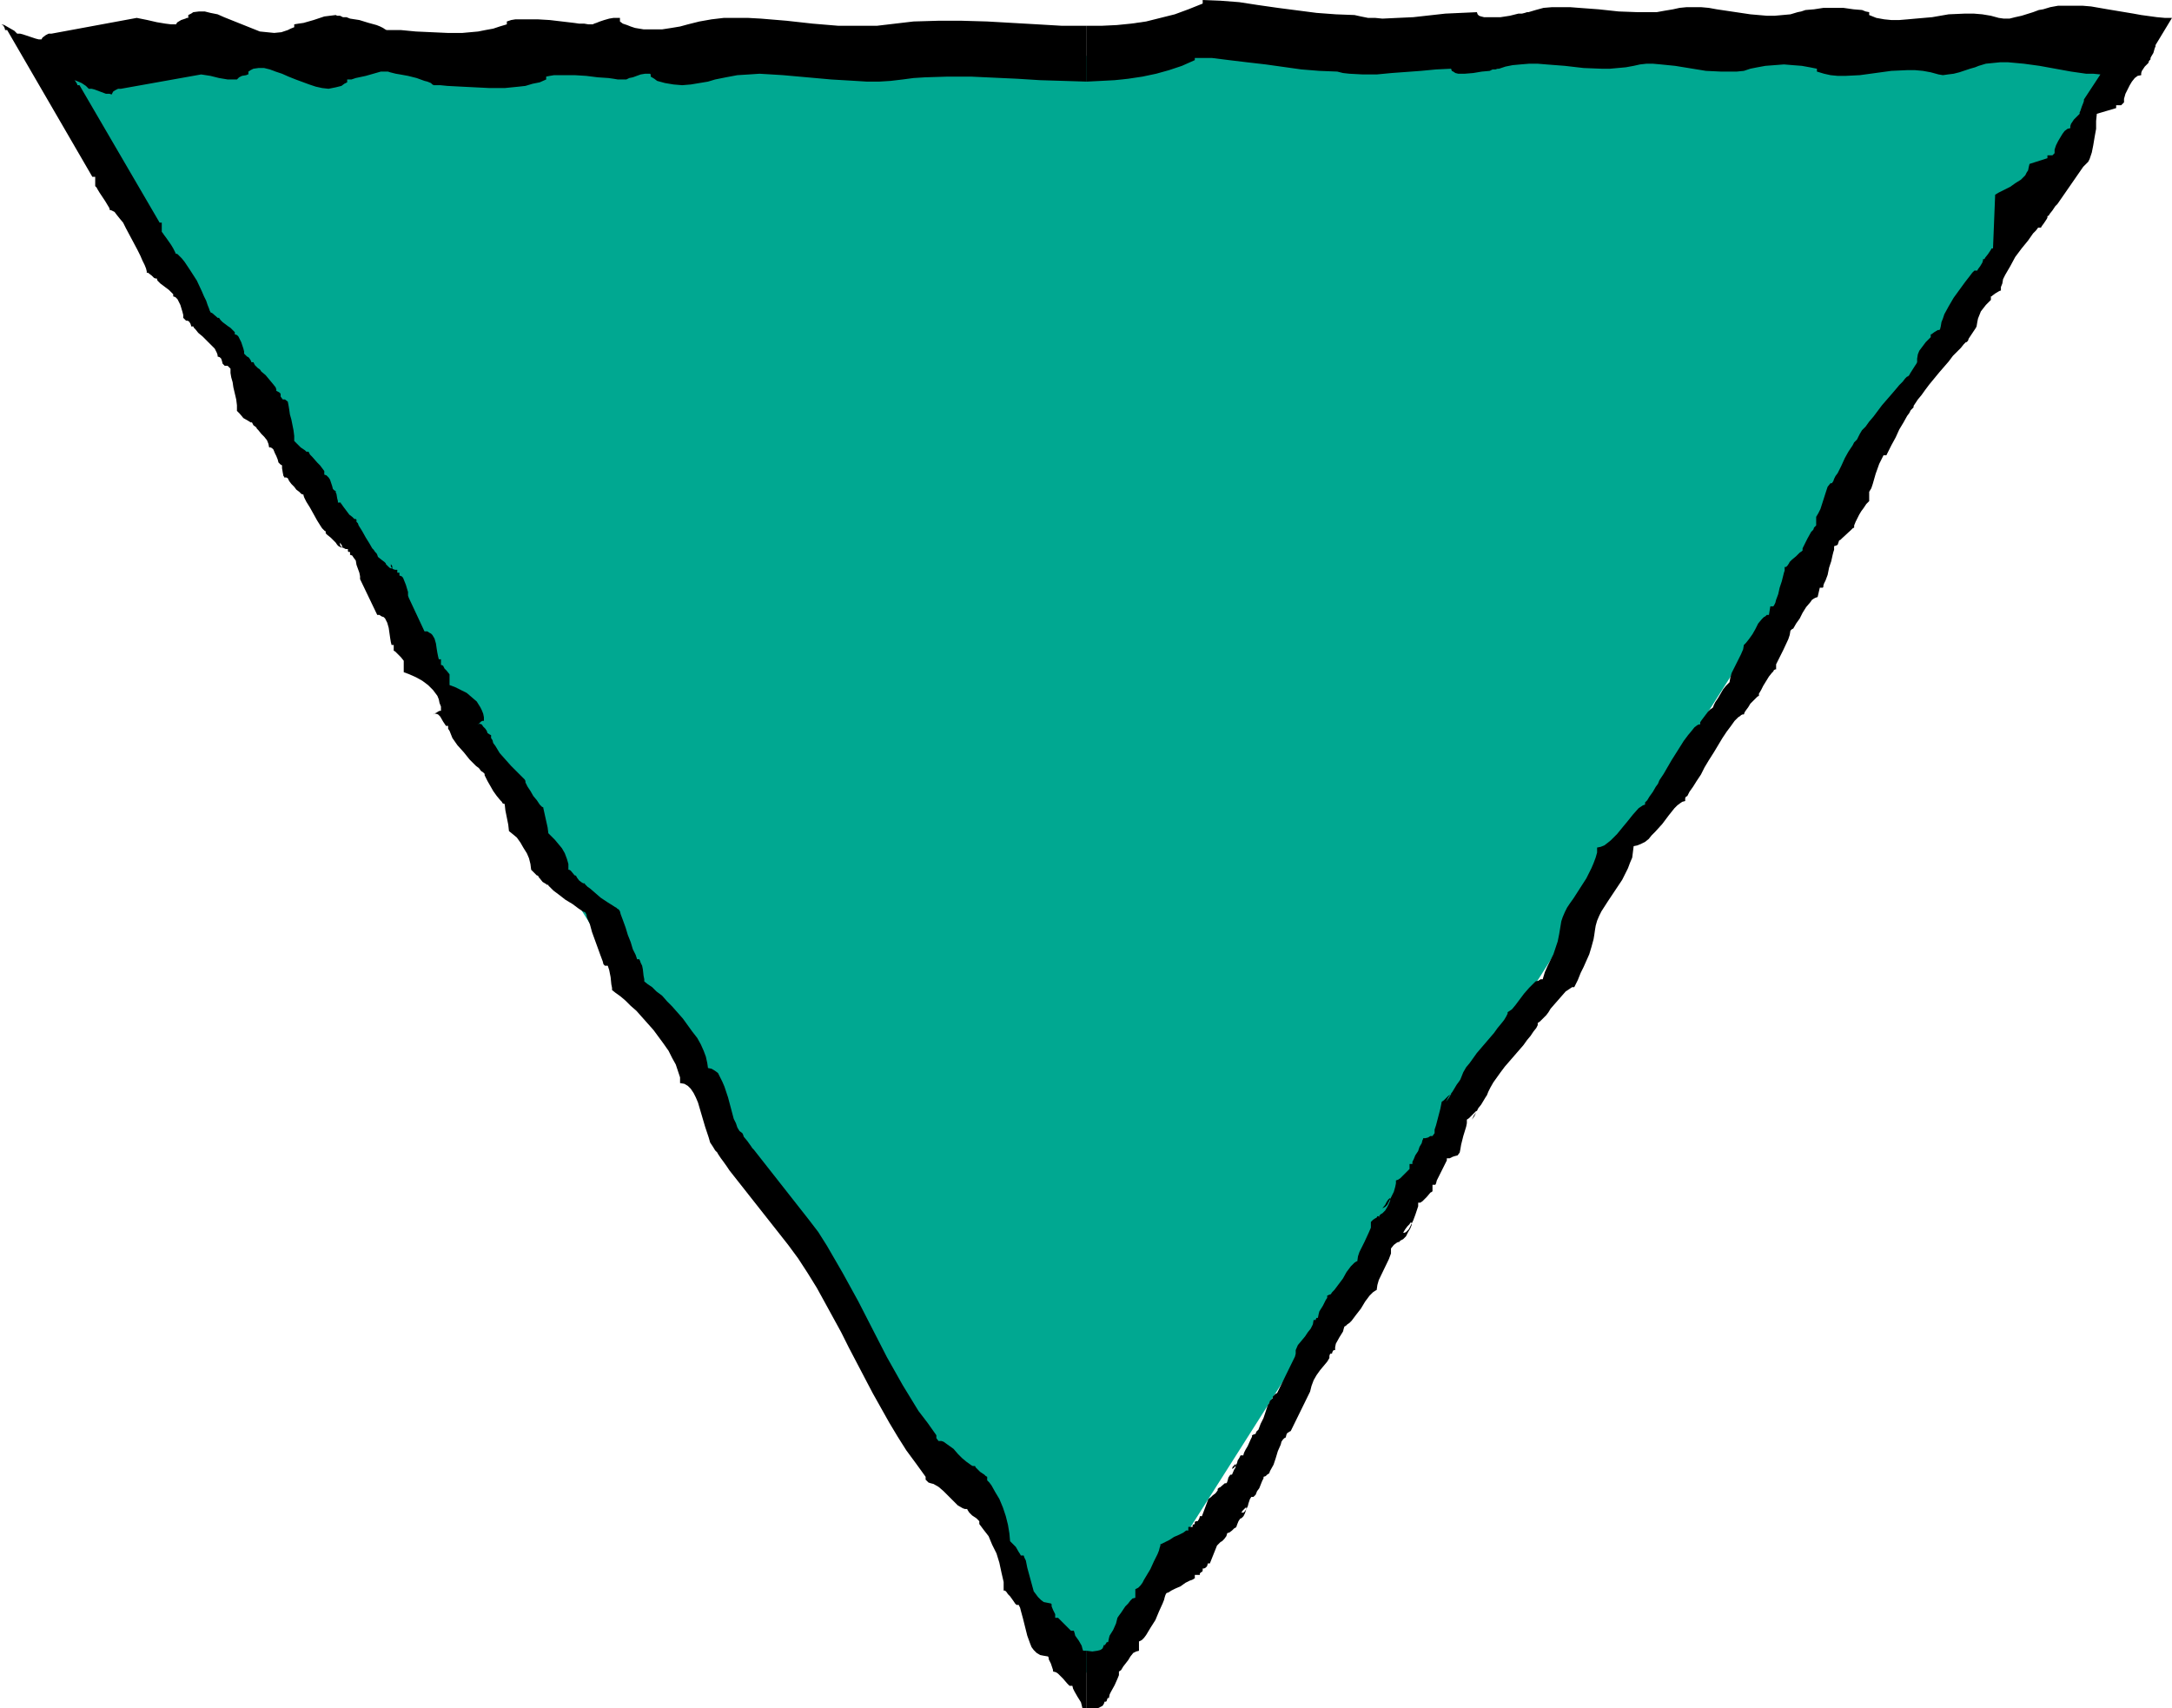 <?xml version="1.0" encoding="UTF-8" standalone="no"?>
<svg
   version="1.0"
   width="129.724mm"
   height="102.018mm"
   id="svg3"
   sodipodi:docname="Triangle 22.wmf"
   xmlns:inkscape="http://www.inkscape.org/namespaces/inkscape"
   xmlns:sodipodi="http://sodipodi.sourceforge.net/DTD/sodipodi-0.dtd"
   xmlns="http://www.w3.org/2000/svg"
   xmlns:svg="http://www.w3.org/2000/svg">
  <sodipodi:namedview
     id="namedview3"
     pagecolor="#ffffff"
     bordercolor="#000000"
     borderopacity="0.25"
     inkscape:showpageshadow="2"
     inkscape:pageopacity="0.0"
     inkscape:pagecheckerboard="0"
     inkscape:deskcolor="#d1d1d1"
     inkscape:document-units="mm" />
  <defs
     id="defs1">
    <pattern
       id="WMFhbasepattern"
       patternUnits="userSpaceOnUse"
       width="6"
       height="6"
       x="0"
       y="0" />
  </defs>
  <path
     style="fill:#00a891;fill-opacity:1;fill-rule:evenodd;stroke:none"
     d="M 143.016,224.141 11.797,15.837 233.35,12.605 H 479.628 L 246.601,379.602 Z"
     id="path1" />
  <path
     style="fill:#000000;fill-opacity:1;fill-rule:evenodd;stroke:none"
     d="m 245.309,372.653 v 12.928 h 1.293 1.293 l 0.646,-0.323 0.323,-0.162 0.323,-0.485 0.162,-0.485 h 0.323 l 0.162,-0.162 v -0.162 l 0.162,-0.323 v -0.162 h 0.323 l 0.162,-0.808 0.323,-0.646 0.808,-1.454 0.646,-1.454 0.323,-0.808 v -0.808 l 0.485,-0.323 0.485,-0.808 1.131,-1.454 0.485,-0.808 0.646,-0.808 0.646,-0.323 0.646,-0.162 v -2.101 l 0.323,-0.162 0.323,-0.162 0.485,-0.485 0.485,-0.646 0.485,-0.808 0.485,-0.808 1.131,-1.778 0.808,-1.939 0.808,-1.778 0.323,-0.808 0.162,-0.646 0.162,-0.485 0.162,-0.323 0.162,-0.162 h 0.162 l 0.323,-0.162 0.485,-0.323 0.97,-0.485 1.131,-0.485 1.131,-0.808 0.97,-0.485 0.485,-0.162 0.323,-0.162 0.162,-0.162 h 0.162 v -0.808 h 1.131 v -0.323 l 0.162,-0.162 0.162,-0.162 h 0.162 l 0.162,-0.323 v -0.485 h 0.323 l 0.323,-0.162 0.323,-0.323 0.162,-0.485 v -0.162 h 0.485 l 1.616,-4.04 0.646,-0.646 0.162,-0.162 0.323,-0.162 0.485,-0.485 0.485,-0.646 0.162,-0.485 v -0.162 l 0.323,-0.162 h 0.162 l 0.646,-0.485 0.485,-0.485 0.323,-0.162 0.162,-0.162 0.162,-0.485 0.323,-0.808 0.323,-0.485 0.162,-0.162 h 0.162 l 0.485,-0.485 0.323,-0.646 0.162,-0.485 0.162,-0.485 v -0.323 h -0.162 v 0 l -0.162,0.162 -0.162,0.162 -0.323,0.323 -0.323,0.485 h 0.485 l 0.323,-0.323 0.323,-0.485 0.323,-0.646 0.162,-0.646 0.162,-0.485 0.162,-0.485 0.323,-0.485 h 0.485 v 0 l 0.162,-0.162 0.323,-0.323 0.323,-0.808 0.485,-0.646 0.646,-1.616 0.323,-0.646 v -0.323 l 0.485,-0.162 0.323,-0.323 0.485,-0.323 0.162,-0.485 0.808,-1.454 0.485,-1.454 0.485,-1.616 0.646,-1.454 0.162,-0.646 0.323,-0.485 0.323,-0.323 0.323,-0.162 0.162,-0.646 0.162,-0.323 0.485,-0.323 0.323,-0.162 4.363,-8.888 0.162,-0.646 0.162,-0.646 0.485,-1.293 0.646,-1.131 0.808,-1.131 0.808,-0.97 0.808,-0.97 0.485,-0.808 v -0.485 l 0.162,-0.485 h 0.323 l 0.162,-0.162 v -0.162 l 0.162,-0.323 0.162,-0.162 h 0.323 v -0.646 l 0.162,-0.808 0.808,-1.454 0.808,-1.293 0.162,-0.646 0.162,-0.485 0.323,-0.162 0.323,-0.323 0.485,-0.323 0.485,-0.485 0.97,-1.293 1.131,-1.454 0.97,-1.616 0.97,-1.293 0.485,-0.485 0.323,-0.323 0.485,-0.323 0.323,-0.162 0.162,-1.131 0.323,-1.131 2.262,-4.686 0.485,-1.293 v -1.131 l 0.646,-0.808 0.646,-0.485 0.323,-0.162 h 0.162 l 0.162,-0.162 v 0.162 l -0.162,0.162 v 0.485 -0.485 l 0.323,-0.485 0.323,-0.162 0.323,-0.162 0.646,-0.646 0.485,-0.97 0.485,-0.808 0.323,-0.808 v -0.323 -0.162 h -0.162 -0.162 l -0.162,0.323 -0.485,0.485 -0.485,0.646 -0.485,0.808 h 0.323 l 0.323,-0.162 0.646,-0.646 0.485,-0.97 0.485,-0.97 0.485,-1.293 0.323,-0.97 0.323,-0.97 v -0.485 -0.323 h 0.485 l 0.485,-0.323 0.97,-0.97 0.808,-0.97 0.323,-0.162 0.162,-0.162 v -1.454 h 0.646 v 0 l 0.162,-0.323 0.162,-0.646 0.485,-0.97 0.97,-1.939 0.485,-0.97 0.323,-0.646 v -0.323 -0.162 h 0.646 l 0.646,-0.323 0.485,-0.162 0.646,-0.162 0.485,-0.646 0.162,-0.808 0.162,-0.97 0.485,-1.939 0.646,-2.101 0.162,-0.808 v -0.808 l 0.485,-0.323 0.646,-0.646 0.485,-0.485 0.485,-0.485 h 0.162 v -0.162 0.162 0 l -0.162,0.323 -0.162,0.323 -0.323,0.646 -0.485,0.646 0.162,-0.323 0.323,-0.646 0.485,-0.646 0.485,-0.97 0.646,-0.808 0.485,-0.808 0.485,-0.808 0.323,-0.485 0.323,-0.808 0.485,-0.97 0.646,-1.131 0.808,-1.131 0.808,-1.131 0.97,-1.293 2.101,-2.424 2.101,-2.424 0.808,-1.131 0.808,-0.97 0.646,-0.97 0.646,-0.808 0.323,-0.646 v -0.485 l 0.485,-0.323 0.485,-0.485 0.97,-0.97 0.485,-0.646 0.485,-0.808 2.262,-2.586 1.131,-1.293 0.485,-0.323 0.485,-0.323 0.485,-0.323 h 0.485 l 0.808,-1.616 0.646,-1.616 0.646,-1.293 0.646,-1.454 0.646,-1.454 0.485,-1.616 0.485,-1.778 0.162,-0.97 0.162,-1.131 0.162,-0.97 0.323,-1.131 0.485,-1.131 0.485,-0.97 1.454,-2.262 1.616,-2.424 1.616,-2.424 1.293,-2.586 0.485,-1.293 0.485,-1.131 0.162,-1.293 0.162,-1.293 0.808,-0.162 0.808,-0.323 0.97,-0.485 0.808,-0.646 0.646,-0.808 0.808,-0.808 1.616,-1.778 1.454,-1.939 0.646,-0.808 0.646,-0.808 0.646,-0.646 0.646,-0.485 0.485,-0.323 0.646,-0.162 v -0.646 l 0.162,-0.323 0.323,-0.162 0.485,-0.97 0.808,-1.131 0.808,-1.293 0.97,-1.454 0.808,-1.616 0.97,-1.616 1.131,-1.778 1.939,-3.232 0.97,-1.454 0.97,-1.293 0.808,-1.131 0.808,-0.808 0.485,-0.323 0.162,-0.162 0.323,-0.162 h 0.323 l 0.162,-0.485 0.323,-0.485 0.485,-0.646 0.485,-0.808 0.646,-0.646 0.485,-0.485 0.485,-0.485 0.323,-0.162 v -0.162 -0.323 l 0.485,-0.808 0.485,-0.97 1.293,-2.101 0.646,-0.808 0.323,-0.323 0.162,-0.323 0.323,-0.162 h 0.162 v -1.131 l 0.485,-0.97 1.131,-2.262 1.131,-2.424 0.323,-0.97 0.162,-0.97 0.323,-0.323 0.323,-0.162 0.646,-1.131 0.808,-1.131 0.646,-1.293 0.808,-1.293 0.97,-1.131 0.323,-0.485 0.485,-0.323 0.323,-0.162 0.485,-0.162 0.485,-2.101 h 0.646 l 0.162,-0.162 v -0.323 l 0.162,-0.485 0.323,-0.646 0.485,-1.293 0.323,-1.616 0.485,-1.454 0.323,-1.454 0.162,-0.646 0.162,-0.485 v -0.485 -0.323 l 0.485,-0.162 0.323,-0.162 0.162,-0.485 0.162,-0.485 0.323,-0.162 0.323,-0.323 2.101,-1.939 0.323,-0.323 0.323,-0.162 v -0.485 l 0.323,-0.808 0.808,-1.616 0.485,-0.808 0.485,-0.646 0.323,-0.485 0.323,-0.485 0.646,-0.646 v -2.101 l 0.485,-0.808 0.323,-0.97 0.646,-2.262 0.808,-2.262 0.485,-0.97 0.485,-0.97 h 0.646 l 0.162,-0.323 0.323,-0.646 0.323,-0.646 0.323,-0.646 0.97,-1.778 0.808,-1.778 0.97,-1.616 0.808,-1.454 0.485,-0.646 0.323,-0.646 0.323,-0.323 0.162,-0.162 0.162,-0.162 v -0.323 l 0.323,-0.485 0.646,-0.97 0.808,-0.97 0.808,-1.131 0.97,-1.293 2.262,-2.747 2.101,-2.424 0.97,-1.293 0.97,-0.97 0.808,-0.808 0.646,-0.808 0.485,-0.485 h 0.162 v 0 l 0.323,-0.323 0.162,-0.485 0.646,-0.97 0.646,-0.97 0.323,-0.485 0.162,-0.323 0.162,-0.97 0.162,-0.808 0.646,-1.616 1.131,-1.454 1.131,-1.131 v -0.808 h 0.162 l 0.162,-0.162 0.646,-0.485 0.808,-0.485 0.323,-0.162 h 0.162 v -0.808 l 0.323,-0.808 0.162,-0.97 0.485,-0.97 1.131,-1.939 1.131,-2.101 1.454,-1.939 1.454,-1.778 1.131,-1.616 0.646,-0.646 0.485,-0.646 h 0.485 0.162 l 0.162,-0.323 0.485,-0.646 0.646,-0.97 0.162,-0.323 v -0.323 l 0.323,-0.162 0.162,-0.323 0.646,-0.808 0.646,-0.97 0.323,-0.323 0.162,-0.162 5.818,-8.403 0.323,-0.323 0.323,-0.323 0.485,-0.485 0.323,-0.646 0.485,-1.454 0.323,-1.616 0.323,-1.939 0.323,-1.778 v -1.778 l 0.162,-1.616 4.363,-1.293 v -0.646 h 1.131 l 0.646,-0.646 v -0.808 l 0.323,-1.131 0.485,-0.97 0.485,-0.97 0.485,-0.808 0.646,-0.808 0.646,-0.485 0.808,-0.162 v -0.485 l 0.162,-0.485 0.646,-0.97 0.808,-0.808 0.162,-0.485 0.323,-0.323 v -0.323 l 0.162,-0.323 0.485,-0.808 0.323,-1.131 0.162,-0.323 v -0.323 l 3.717,-6.141 h -1.616 l -1.778,-0.162 -3.555,-0.485 -1.778,-0.323 -1.939,-0.323 -3.878,-0.646 -3.717,-0.646 -1.939,-0.162 h -1.939 -1.778 -1.778 l -1.778,0.323 -1.616,0.485 -0.97,0.162 -1.293,0.485 -2.586,0.808 -1.454,0.323 -1.293,0.323 h -1.293 l -1.131,-0.162 -1.778,-0.485 -1.939,-0.323 -1.939,-0.162 h -1.939 l -3.717,0.162 -3.717,0.646 -3.717,0.323 -1.778,0.162 -1.939,0.162 h -1.778 l -1.616,-0.162 -1.778,-0.323 -1.616,-0.646 V 2.747 l -0.808,-0.162 -0.808,-0.323 -1.939,-0.162 -2.262,-0.323 h -2.262 -2.262 l -2.101,0.323 -1.939,0.162 -0.97,0.323 -0.808,0.162 -1.616,0.485 -1.778,0.162 -1.778,0.162 h -1.778 l -3.717,-0.323 -7.595,-1.131 -1.778,-0.323 -1.778,-0.162 h -1.616 -1.616 l -1.616,0.162 -1.454,0.323 -1.939,0.323 -1.778,0.323 h -2.101 -2.101 l -4.363,-0.162 -4.525,-0.485 -4.363,-0.323 -2.101,-0.162 h -2.101 -1.939 l -1.939,0.162 -1.778,0.485 -1.616,0.485 h -0.323 l -0.485,0.162 -0.646,0.162 h -0.808 l -1.939,0.485 -2.101,0.323 h -1.939 -1.778 l -0.646,-0.162 -0.485,-0.162 -0.323,-0.323 -0.162,-0.485 -3.555,0.162 -3.555,0.162 -7.272,0.808 -3.555,0.162 -3.394,0.162 -1.616,-0.162 h -1.616 l -1.616,-0.323 -1.454,-0.323 -4.202,-0.162 -4.363,-0.323 -8.726,-1.131 -4.525,-0.646 -4.202,-0.646 L 275.528,0.162 271.488,0 v 0.808 l -3.232,1.293 -3.07,1.131 -3.232,0.808 -3.232,0.808 -3.394,0.485 -3.232,0.323 -3.394,0.162 h -3.394 V 18.423 l 3.232,-0.162 3.07,-0.162 3.07,-0.323 3.232,-0.485 3.07,-0.646 2.909,-0.808 2.909,-0.97 2.909,-1.293 v -0.485 h 3.878 l 3.878,0.485 4.04,0.485 4.202,0.485 8.08,1.131 4.04,0.323 4.04,0.162 1.293,0.323 1.454,0.162 3.07,0.162 h 3.07 l 3.394,-0.323 6.626,-0.485 3.394,-0.323 3.394,-0.162 0.162,0.485 0.323,0.162 0.485,0.323 0.646,0.162 h 0.646 0.808 l 1.939,-0.162 1.939,-0.323 1.778,-0.162 0.646,-0.323 h 0.646 l 0.485,-0.162 h 0.323 l 1.454,-0.485 1.616,-0.323 1.778,-0.162 1.939,-0.162 h 1.939 l 1.939,0.162 4.202,0.323 4.202,0.485 4.04,0.162 h 1.939 l 1.778,-0.162 1.778,-0.162 1.778,-0.323 1.454,-0.323 1.454,-0.162 h 1.454 l 1.778,0.162 3.232,0.323 6.949,1.131 3.394,0.162 h 1.778 1.778 l 1.616,-0.162 1.454,-0.485 0.808,-0.162 0.808,-0.162 1.778,-0.323 2.101,-0.162 2.101,-0.162 1.939,0.162 2.101,0.162 1.778,0.323 0.808,0.162 0.808,0.162 v 0.646 l 1.616,0.485 1.454,0.323 1.616,0.162 h 1.778 l 3.232,-0.162 3.555,-0.485 3.555,-0.485 3.555,-0.162 h 1.778 l 1.778,0.162 1.778,0.323 1.778,0.485 0.97,0.162 1.131,-0.162 1.293,-0.162 1.293,-0.323 2.424,-0.808 1.131,-0.323 0.808,-0.323 1.616,-0.485 1.616,-0.162 1.616,-0.162 h 1.778 l 3.555,0.323 3.555,0.485 3.555,0.646 3.555,0.646 3.394,0.485 h 1.616 l 1.616,0.162 -3.717,5.656 v 0.323 l -0.162,0.485 -0.323,0.808 -0.323,0.97 -0.162,0.323 v 0.323 l -0.646,0.646 -0.646,0.646 -0.646,0.97 -0.162,0.485 v 0.485 l -0.646,0.162 -0.646,0.485 -0.485,0.646 -0.485,0.808 -0.485,0.808 -0.485,0.97 -0.323,0.97 v 0.808 l -0.485,0.485 h -1.131 v 0.646 l -4.04,1.293 -0.162,0.646 -0.162,0.808 -0.323,0.485 -0.323,0.646 -0.97,0.97 -1.293,0.808 -1.131,0.808 -1.293,0.646 -1.293,0.646 -0.808,0.485 -0.485,12.12 h -0.323 l -0.162,0.323 -0.646,0.97 -0.646,0.808 -0.162,0.323 h -0.323 v 0.323 l -0.162,0.485 -0.485,0.808 -0.485,0.646 -0.162,0.323 h -0.162 -0.485 l -0.485,0.485 -0.485,0.646 -1.131,1.454 -1.293,1.778 -1.293,1.778 -1.131,1.939 -0.97,1.778 -0.323,0.97 -0.323,0.808 -0.162,0.97 -0.162,0.646 -0.162,0.162 h -0.323 l -0.808,0.485 -0.646,0.485 h -0.162 v 0.162 0.485 l -1.131,1.131 -0.97,1.293 -0.485,0.646 -0.323,0.808 -0.162,0.97 v 0.808 l -0.162,0.323 -0.323,0.485 -1.131,1.778 -0.162,0.323 -0.323,0.323 v 0 h -0.162 l -0.485,0.485 -0.485,0.646 -0.808,0.808 -0.808,0.97 -0.97,1.131 -2.101,2.424 -1.939,2.586 -0.97,1.131 -0.808,1.131 -0.808,0.808 -0.485,0.808 -0.323,0.646 -0.162,0.323 -0.162,0.323 -0.323,0.323 -0.323,0.323 -0.323,0.646 -0.97,1.454 -0.808,1.454 -0.808,1.778 -0.808,1.616 -0.485,0.646 -0.323,0.646 -0.162,0.485 -0.323,0.485 h -0.323 l -0.646,0.808 -0.323,0.97 -1.293,4.04 -0.485,0.97 -0.485,0.808 v 1.939 l -0.485,0.485 -0.162,0.485 -0.485,0.485 -0.808,1.454 -0.808,1.616 -0.323,0.646 v 0.485 l -0.162,0.162 -0.485,0.323 -0.808,0.808 -0.97,0.808 -0.323,0.323 -0.162,0.162 -0.162,0.323 -0.323,0.485 -0.323,0.323 h -0.323 v 0.323 0.485 l -0.162,0.485 -0.162,0.646 -0.323,1.293 -0.485,1.454 -0.323,1.454 -0.485,1.293 -0.162,0.646 -0.162,0.323 -0.162,0.323 -0.162,0.162 h -0.646 l -0.323,1.939 h -0.485 l -0.323,0.323 -0.323,0.162 -0.485,0.485 -0.808,0.97 -0.646,1.293 -0.646,1.131 -0.808,1.131 -0.646,0.808 -0.323,0.323 -0.162,0.162 -0.162,0.97 -0.485,1.131 -2.101,4.202 -0.323,1.131 -0.162,0.97 -0.162,0.162 -0.162,0.162 -0.162,0.162 -0.323,0.323 -0.646,0.808 -1.131,1.939 -0.646,0.97 -0.323,0.646 -0.162,0.485 -0.162,0.162 -0.485,0.323 -0.485,0.485 -0.485,0.646 -0.485,0.646 -0.485,0.646 -0.323,0.485 v 0.485 h -0.323 l -0.323,0.162 -0.646,0.485 -0.646,0.808 -0.808,0.97 -0.97,1.293 -0.808,1.293 -1.939,3.07 -1.778,3.07 -0.97,1.454 -0.323,0.808 -0.485,0.646 -0.646,1.131 -0.808,1.131 -0.485,0.808 -0.485,0.485 v 0.485 l -0.485,0.162 -0.485,0.323 -0.485,0.323 -1.293,1.454 -1.293,1.616 -0.808,0.97 -1.454,1.778 -1.454,1.454 -0.808,0.646 -0.646,0.485 -0.808,0.323 -0.808,0.162 v 1.131 l -0.323,1.131 -0.485,1.293 -0.485,1.131 -1.131,2.262 -1.454,2.262 -1.454,2.262 -0.808,1.131 -0.646,0.97 -0.485,0.97 -0.485,1.131 -0.323,0.97 -0.162,0.97 -0.162,0.97 -0.162,0.97 -0.323,1.616 -0.485,1.454 -0.485,1.454 -0.646,1.293 -0.646,1.293 -0.646,1.454 -0.485,1.616 h -0.485 l -0.485,0.323 -0.646,0.162 -0.485,0.485 -0.97,0.97 -1.131,1.293 -0.97,1.293 -0.97,1.293 -0.808,0.97 -0.485,0.323 -0.485,0.323 v 0.323 l -0.323,0.646 -0.485,0.808 -0.646,0.808 -0.808,0.97 -0.808,1.131 -1.939,2.262 -1.939,2.262 -1.616,2.262 -0.808,0.97 -0.646,1.131 -0.323,0.808 -0.323,0.808 -0.323,0.485 -0.485,0.646 -0.97,1.616 -0.485,0.646 -0.485,0.646 -0.323,0.646 -0.162,0.323 0.485,-0.646 0.323,-0.485 0.162,-0.323 0.162,-0.162 v -0.162 0 l -0.162,0.162 -0.485,0.323 -0.485,0.485 -0.485,0.485 -0.485,0.323 -0.162,0.808 -0.162,0.808 -0.97,3.717 -0.323,0.97 v 0.808 l -0.485,0.646 h -0.485 l -0.485,0.323 -0.646,0.162 h -0.485 v 0.162 l -0.162,0.323 -0.162,0.646 -0.485,0.808 -0.323,0.97 -0.646,0.97 -0.323,0.808 -0.323,0.646 v 0.162 0.323 h -0.646 v 1.131 l -0.162,0.162 -0.323,0.323 -0.323,0.323 -0.485,0.485 -0.808,0.808 -0.485,0.323 -0.485,0.162 v 0.646 l -0.162,0.808 -0.323,1.131 -0.485,0.97 -0.485,0.97 -0.485,0.97 -0.485,0.485 -0.323,0.162 -0.323,0.162 0.646,-0.808 0.323,-0.646 0.323,-0.485 0.162,-0.162 0.162,-0.162 h 0.162 v 0.323 0.162 l -0.323,0.808 -0.323,0.646 -0.485,0.808 -0.646,0.646 -0.323,0.162 -0.323,0.323 -0.162,0.485 -0.162,0.485 0.162,-0.485 v -0.323 0 h -0.162 -0.162 l -0.162,0.323 -0.323,0.162 -0.485,0.323 -0.485,0.485 v 1.293 l -0.485,1.131 -0.97,2.101 -1.131,2.262 -0.323,0.97 -0.162,1.131 h -0.162 l -0.485,0.323 -0.323,0.323 -0.485,0.485 -0.97,1.293 -0.808,1.454 -0.97,1.293 -0.97,1.293 -0.485,0.485 -0.323,0.485 -0.485,0.162 -0.323,0.162 v 0.485 l -0.323,0.485 -0.646,1.293 -0.808,1.293 -0.162,0.646 -0.162,0.808 h -0.162 -0.162 l -0.162,0.323 v 0.162 h -0.162 -0.323 l -0.162,0.97 -0.485,0.97 -0.646,0.808 -0.646,0.97 -0.808,0.97 -0.808,0.97 -0.485,1.131 v 0.808 l -0.162,0.646 -4.04,8.242 -0.323,0.162 -0.323,0.323 -0.323,0.323 v 0.323 l -0.323,0.323 -0.323,0.323 -0.162,0.485 -0.323,0.485 -0.485,1.454 -0.485,1.454 -0.646,1.293 -0.485,1.293 -0.485,0.485 -0.162,0.485 -0.485,0.162 -0.323,0.162 v 0.323 l -0.323,0.646 -0.646,1.454 -0.485,0.808 -0.323,0.646 -0.162,0.485 v 0 0.162 h -0.646 l -0.162,0.323 -0.162,0.323 -0.323,0.485 -0.162,0.646 -0.485,0.808 -0.323,0.323 -0.323,0.162 0.162,-0.485 0.323,-0.323 0.162,-0.162 0.162,-0.162 v 0.162 0.162 0.485 l -0.323,0.485 -0.485,1.131 h -0.323 l -0.162,0.162 -0.323,0.485 -0.162,0.646 -0.162,0.485 -0.162,0.162 h -0.323 l -1.131,0.97 h -0.162 l -0.162,0.162 -0.162,0.162 v 0.323 l -0.485,0.646 -0.646,0.485 -0.162,0.162 -0.162,0.162 -0.646,0.485 -1.454,3.878 h -0.485 v 0.162 l -0.162,0.485 -0.323,0.485 h -0.323 l -0.323,0.162 v 0.323 0.162 l -0.485,0.162 v 0.162 0.323 h -0.97 v 0.808 h -0.162 -0.323 l -0.646,0.485 -0.97,0.485 -1.131,0.485 -0.97,0.646 -0.97,0.485 -0.646,0.323 -0.323,0.162 h -0.162 v 0.323 l -0.162,0.485 -0.162,0.646 -0.323,0.808 -0.808,1.616 -0.808,1.778 -0.97,1.616 -0.485,0.808 -0.323,0.646 -0.485,0.646 -0.485,0.485 -0.323,0.162 -0.323,0.162 v 1.939 l -0.646,0.162 -0.485,0.485 -0.485,0.646 -0.646,0.646 -0.97,1.454 -0.485,0.646 -0.323,0.485 -0.162,0.646 -0.162,0.646 -0.646,1.454 -0.808,1.293 -0.162,0.646 -0.162,0.808 h -0.323 v 0 l -0.162,0.323 -0.162,0.162 v 0.162 h -0.323 l -0.162,0.485 -0.162,0.323 -0.485,0.323 -0.646,0.162 -1.131,0.162 z"
     id="path2" />
  <path
     style="fill:#000000;fill-opacity:1;fill-rule:evenodd;stroke:none"
     d="M 245.309,18.423 V 5.818 h -5.656 l -5.494,-0.323 -11.312,-0.646 -5.656,-0.162 h -5.494 l -5.494,0.162 -2.747,0.323 -2.747,0.323 -2.747,0.323 h -2.909 -2.909 -2.909 l -5.818,-0.485 -5.818,-0.646 -5.818,-0.485 -2.909,-0.162 h -2.747 -2.747 l -2.747,0.323 -2.747,0.485 -2.586,0.646 -1.778,0.485 -1.939,0.323 -2.101,0.323 h -2.101 -2.101 l -1.939,-0.323 -0.97,-0.323 -0.808,-0.323 -0.97,-0.323 -0.646,-0.485 V 4.04 h -0.323 -0.323 -0.808 l -0.97,0.162 -1.131,0.323 -0.97,0.323 -0.808,0.323 -0.485,0.162 -0.323,0.162 v 0 h -0.97 l -0.97,-0.162 h -1.131 l -1.131,-0.162 -2.747,-0.323 -2.747,-0.323 -2.747,-0.162 h -2.586 -1.293 -1.131 l -0.97,0.162 -0.97,0.323 v 0.646 l -1.616,0.485 -1.454,0.485 -1.778,0.323 -1.616,0.323 -3.555,0.323 h -3.394 L 93.889,7.11 90.496,6.787 H 87.264 L 86.941,6.626 86.456,6.302 85.81,5.979 85.002,5.656 83.224,5.171 81.123,4.525 79.022,4.202 78.214,3.878 h -0.808 l -0.646,-0.323 H 76.114 L 75.79,3.394 v 0 L 74.498,3.555 73.205,3.717 70.781,4.525 68.518,5.171 67.387,5.333 66.418,5.494 V 6.141 L 65.61,6.464 64.963,6.787 63.509,7.272 61.893,7.434 60.277,7.272 58.661,7.11 57.045,6.464 53.813,5.171 50.581,3.878 49.126,3.232 47.51,2.909 46.218,2.586 h -1.293 l -1.293,0.162 -0.485,0.323 -0.646,0.323 v 0.646 h -0.323 l -0.323,0.162 -0.97,0.323 -0.808,0.485 -0.162,0.162 -0.162,0.323 H 38.622 L 37.33,5.333 35.39,5.01 33.29,4.525 30.866,4.04 11.635,7.595 H 10.989 L 10.342,7.918 9.696,8.403 9.534,8.565 9.373,8.888 H 8.726 L 8.08,8.726 6.626,8.242 5.171,7.757 4.525,7.595 H 3.878 L 3.555,7.272 3.232,6.949 2.101,6.302 0.97,5.656 0.485,5.494 H 0 0.323 L 0.646,5.656 0.97,6.141 1.131,6.626 V 6.787 H 1.616 L 20.846,39.916 h 0.646 v 2.101 0 l 0.162,0.162 0.162,0.162 0.162,0.323 0.485,0.808 0.646,0.97 0.646,0.97 0.485,0.808 0.485,0.808 v 0.162 0.162 l 0.485,0.162 0.646,0.323 0.485,0.646 0.646,0.808 0.808,0.97 0.646,1.293 1.293,2.424 1.293,2.424 0.646,1.293 0.485,1.131 0.485,0.97 0.323,0.808 0.162,0.646 v 0.323 h 0.323 l 0.162,0.162 0.646,0.485 0.485,0.485 0.323,0.162 h 0.323 l 0.162,0.485 0.646,0.646 0.646,0.485 0.646,0.485 0.646,0.485 0.485,0.485 0.485,0.485 v 0.485 l 0.485,0.162 0.485,0.485 0.323,0.646 0.323,0.646 0.485,1.616 0.162,0.646 v 0.646 l 0.646,0.646 h 0.323 l 0.323,0.162 0.323,0.485 0.162,0.485 v 0.162 h 0.485 l 0.162,0.323 0.323,0.323 0.646,0.808 0.97,0.808 0.97,0.97 0.97,0.97 0.808,0.808 0.485,0.97 0.162,0.485 v 0.323 l 0.485,0.162 0.323,0.323 0.162,0.485 0.162,0.646 0.485,0.485 h 0.646 l 0.646,0.646 v 0.97 l 0.162,0.97 0.323,1.131 0.162,1.131 0.646,2.747 0.162,1.293 v 1.293 l 0.323,0.323 0.323,0.323 0.808,0.97 1.131,0.646 0.485,0.323 h 0.323 l 0.323,0.646 0.646,0.485 0.162,0.323 0.323,0.323 0.646,0.808 0.646,0.646 0.646,0.808 0.323,0.808 0.162,0.808 h 0.323 l 0.323,0.162 0.323,0.323 0.323,0.808 0.323,0.646 0.323,0.808 0.162,0.646 0.323,0.323 0.162,0.162 0.323,0.162 v 0.162 0.485 l 0.162,0.97 0.162,0.808 0.162,0.162 v 0.162 h 0.485 l 0.323,0.162 0.162,0.323 0.162,0.323 0.485,0.646 0.646,0.646 0.485,0.646 0.646,0.485 0.485,0.485 0.485,0.162 v 0.162 l 0.162,0.485 0.162,0.323 0.323,0.646 0.808,1.293 1.616,2.909 0.808,1.293 0.323,0.485 0.323,0.323 0.323,0.323 h 0.162 v 0.485 l 0.323,0.323 0.808,0.646 0.646,0.646 0.323,0.323 0.162,0.162 0.323,0.485 0.323,0.323 0.323,0.162 0.323,0.162 0.162,-0.162 v -0.162 l -0.162,-0.323 -0.323,-0.485 v 0.485 l 0.162,0.323 0.323,0.323 h 0.162 l 0.646,0.323 h 0.485 v 0.323 0.162 l 0.162,0.162 h 0.323 v 0.323 0.323 l 0.485,0.162 0.323,0.485 0.485,0.646 0.162,0.97 0.646,1.778 0.162,0.808 v 0.646 l 3.878,8.08 h 0.485 l 0.485,0.323 0.485,0.162 0.323,0.323 0.485,0.97 0.323,1.131 0.162,1.131 0.162,1.131 0.162,0.97 0.162,0.646 h 0.485 v 1.293 l 0.323,0.162 0.162,0.162 0.485,0.485 0.646,0.646 0.646,0.808 v 2.586 l 1.293,0.485 1.454,0.646 1.454,0.808 1.293,0.97 1.131,1.131 0.485,0.646 0.485,0.646 0.323,0.808 0.162,0.808 0.323,0.808 v 0.97 h -0.323 l -0.323,0.162 -0.485,0.323 h -0.162 v 0.162 l -0.485,0.162 0.323,-0.162 h 0.323 l 0.485,0.162 0.485,0.485 0.646,1.131 0.323,0.485 0.323,0.485 h 0.485 v 0.646 l 0.323,0.485 0.323,0.808 0.323,0.808 1.131,1.616 1.454,1.616 1.293,1.616 1.454,1.454 0.646,0.485 0.485,0.646 0.485,0.323 0.323,0.323 v 0.323 l 0.162,0.323 0.485,0.97 0.646,1.131 0.646,1.131 0.808,1.131 0.808,0.97 0.323,0.323 0.162,0.323 0.323,0.162 h 0.162 l 0.162,1.454 0.323,1.616 0.323,1.616 0.162,1.454 0.808,0.646 0.97,0.808 0.808,1.131 0.646,1.131 0.808,1.293 0.485,1.131 0.323,1.293 0.162,1.293 0.162,0.162 0.162,0.162 0.97,0.97 h 0.162 l 0.162,0.162 0.162,0.323 0.162,0.162 0.646,0.808 0.808,0.485 0.162,0.162 h 0.323 v 0.162 l 0.323,0.323 0.323,0.323 0.485,0.485 1.293,0.97 1.454,1.131 1.616,0.97 1.293,0.97 0.485,0.323 0.485,0.323 0.323,0.162 h 0.162 l 0.323,0.485 0.162,0.808 0.646,1.454 0.485,1.778 0.646,1.778 0.646,1.778 0.646,1.778 0.485,1.293 0.162,0.646 0.323,0.323 h 0.646 l 0.162,0.485 0.162,0.485 0.162,0.808 0.162,0.808 0.162,1.616 0.162,0.808 v 0.485 l 0.808,0.646 1.131,0.808 1.131,0.97 1.131,1.131 1.293,1.131 1.293,1.454 2.586,2.909 2.262,3.07 1.131,1.616 0.808,1.616 0.808,1.454 0.485,1.454 0.485,1.454 v 1.293 l 0.97,0.162 0.808,0.485 0.646,0.646 0.646,0.97 0.485,0.97 0.485,1.131 0.808,2.747 0.808,2.747 0.808,2.424 0.323,1.131 0.646,0.97 0.485,0.808 0.485,0.485 0.162,0.323 0.323,0.485 0.323,0.485 0.485,0.646 0.808,1.131 0.323,0.485 0.323,0.485 13.251,16.807 2.262,3.07 2.101,3.232 2.101,3.394 1.778,3.232 3.717,6.787 1.778,3.555 1.778,3.394 3.555,6.787 3.717,6.626 1.939,3.232 1.939,3.07 2.262,3.07 2.101,2.909 v 0.646 l 0.646,0.646 v 0 l 0.485,0.162 0.646,0.162 1.131,0.646 1.131,0.97 2.262,2.262 0.97,0.97 1.131,0.646 0.485,0.162 h 0.485 l 0.162,0.323 0.323,0.485 0.646,0.646 0.97,0.646 0.323,0.323 0.323,0.323 v 0.646 l 0.485,0.646 0.485,0.646 1.131,1.454 0.808,1.939 0.97,1.939 0.646,2.101 0.485,2.262 0.485,2.101 v 1.939 h 0.323 l 0.323,0.323 0.323,0.485 0.485,0.485 0.808,1.131 0.323,0.485 0.323,0.323 h 0.485 l 0.323,0.646 0.162,0.646 0.485,1.778 0.485,1.939 0.485,1.939 0.646,1.778 0.323,0.808 0.485,0.646 0.646,0.646 0.808,0.485 0.808,0.162 0.97,0.162 0.162,0.323 v 0.323 l 0.485,0.97 0.323,0.97 0.162,0.485 v 0.323 l 0.646,0.162 0.485,0.323 1.131,1.131 0.97,1.131 0.485,0.485 h 0.646 l 0.162,0.646 0.323,0.646 0.646,1.131 0.808,1.293 0.162,0.646 0.162,0.646 h 0.162 0.323 0.485 v -12.928 h -0.485 -0.323 l -0.162,-0.485 -0.162,-0.646 -0.646,-1.131 -0.808,-1.131 -0.162,-0.646 -0.162,-0.485 h -0.646 l -0.485,-0.485 -1.939,-1.939 -0.485,-0.485 h -0.646 v -0.323 -0.485 l -0.485,-0.97 -0.323,-0.808 v -0.485 l -0.162,-0.162 -0.808,-0.162 -0.808,-0.162 -0.646,-0.485 -0.646,-0.646 -0.485,-0.646 -0.485,-0.646 -0.485,-1.778 -0.485,-1.778 -0.485,-1.778 -0.323,-1.616 -0.323,-0.646 -0.162,-0.485 h -0.646 l -0.162,-0.323 -0.323,-0.485 -0.646,-1.131 -0.485,-0.485 -0.323,-0.323 -0.323,-0.323 -0.162,-0.162 -0.162,-1.778 -0.323,-1.939 -0.485,-1.939 -0.646,-1.939 -0.808,-1.939 -0.97,-1.616 -0.808,-1.454 -0.485,-0.646 -0.485,-0.485 v -0.808 l -0.323,-0.162 -0.323,-0.323 -0.97,-0.646 -0.646,-0.646 -0.323,-0.323 -0.162,-0.323 h -0.485 l -0.323,-0.162 -1.131,-0.808 -0.97,-0.808 -0.97,-0.97 -0.97,-1.131 -1.131,-0.808 -1.131,-0.808 -0.485,-0.162 h -0.646 l -0.485,-0.646 v -0.646 l -1.939,-2.747 -2.101,-2.747 -1.778,-2.909 -1.778,-2.909 -3.555,-6.302 -6.464,-12.605 -3.555,-6.464 -1.778,-3.07 -1.778,-3.07 -1.939,-3.07 -2.101,-2.747 -12.443,-15.837 -0.162,-0.162 -0.162,-0.162 -0.323,-0.485 -0.808,-1.131 -0.808,-0.97 -0.162,-0.485 -0.162,-0.323 -0.646,-0.485 -0.485,-0.808 -0.323,-0.97 -0.485,-0.97 -0.646,-2.424 -0.646,-2.424 -0.808,-2.424 -0.485,-1.131 -0.485,-0.97 -0.485,-0.97 -0.646,-0.485 -0.808,-0.485 -0.808,-0.162 -0.162,-1.131 -0.323,-1.454 -0.485,-1.293 -0.646,-1.454 -0.808,-1.454 -1.131,-1.454 -2.101,-2.909 -2.424,-2.747 -1.131,-1.131 -1.131,-1.293 -1.293,-0.97 -0.97,-0.97 -0.97,-0.646 -0.808,-0.646 v -0.485 l -0.162,-0.808 -0.162,-1.454 -0.162,-0.808 -0.323,-0.646 -0.162,-0.485 -0.162,-0.323 h -0.485 l -0.162,-0.485 -0.162,-0.485 -0.646,-1.293 -0.485,-1.616 -0.646,-1.616 -0.485,-1.616 -0.646,-1.778 -0.485,-1.293 -0.162,-0.646 -0.323,-0.485 h -0.162 l -0.323,-0.323 -0.323,-0.162 -0.485,-0.323 -1.293,-0.808 -1.454,-0.97 -1.293,-1.131 -1.131,-0.97 -0.485,-0.323 -0.323,-0.323 -0.323,-0.323 v -0.162 h -0.323 l -0.323,-0.162 -0.646,-0.485 -0.485,-0.646 -0.162,-0.323 -0.162,-0.162 h -0.162 l -0.162,-0.162 -0.808,-0.97 -0.323,-0.162 h -0.162 v -1.293 l -0.323,-1.131 -0.485,-1.293 -0.646,-1.131 -0.808,-0.97 -0.808,-0.97 -0.808,-0.808 -0.646,-0.646 -0.162,-1.293 -0.323,-1.454 -0.323,-1.454 -0.323,-1.454 v -0.162 l -0.323,-0.162 -0.162,-0.162 -0.323,-0.323 -0.646,-0.97 -0.808,-0.97 -0.646,-1.131 -0.646,-0.97 -0.485,-0.97 v -0.323 l -0.162,-0.323 -0.323,-0.323 -0.323,-0.323 -0.485,-0.485 -0.646,-0.646 -1.293,-1.293 -1.293,-1.454 -1.293,-1.454 -0.97,-1.616 -0.485,-0.646 -0.162,-0.646 -0.323,-0.485 v -0.646 l -0.323,-0.162 -0.485,-0.323 -0.162,-0.485 -0.323,-0.485 -0.485,-0.485 -0.323,-0.485 -0.485,-0.162 -0.485,0.162 0.323,-0.162 0.162,-0.162 0.323,-0.323 0.323,-0.162 h 0.323 v -0.808 l -0.162,-0.808 -0.323,-0.808 -0.323,-0.646 -0.808,-1.293 -1.131,-0.97 -1.131,-0.97 -1.293,-0.646 -1.293,-0.646 -1.293,-0.485 v -2.424 l -0.646,-0.808 -0.485,-0.485 -0.323,-0.646 -0.323,-0.162 h -0.162 v -1.293 h -0.485 l -0.162,-0.646 -0.162,-0.808 -0.162,-0.97 -0.162,-1.131 -0.323,-1.131 -0.485,-0.808 -0.323,-0.323 -0.323,-0.162 -0.485,-0.323 h -0.646 l -3.555,-7.595 -0.162,-0.485 v -0.808 l -0.485,-1.616 -0.323,-0.808 -0.323,-0.808 -0.323,-0.323 -0.485,-0.162 v -0.485 -0.162 h -0.162 -0.323 v -0.323 -0.323 h -0.485 l -0.485,-0.162 -0.162,-0.162 -0.162,-0.162 -0.162,-0.323 v -0.485 l 0.323,0.485 v 0.323 0.162 h -0.162 -0.162 l -0.323,-0.162 -0.323,-0.323 -0.485,-0.485 v -0.162 l -0.323,-0.323 -0.646,-0.485 -0.808,-0.646 -0.162,-0.485 -0.162,-0.323 -0.162,-0.162 -0.162,-0.162 -0.323,-0.485 -0.323,-0.323 -0.646,-1.131 -0.808,-1.293 -0.808,-1.454 -0.808,-1.293 -0.162,-0.485 -0.323,-0.323 v -0.485 l -0.162,-0.162 H 79.992 l -0.485,-0.485 -0.646,-0.485 -0.485,-0.646 -0.97,-1.293 -0.323,-0.485 -0.162,-0.162 v -0.162 h -0.646 v 0 -0.323 l -0.162,-0.646 -0.162,-0.97 -0.162,-0.323 v -0.323 l -0.323,-0.162 -0.323,-0.323 -0.162,-0.646 -0.485,-1.454 -0.323,-0.485 -0.485,-0.485 -0.485,-0.162 v -0.808 l -0.485,-0.646 -0.485,-0.646 -0.646,-0.646 -1.131,-1.293 -0.485,-0.485 -0.323,-0.646 h -0.485 l -0.323,-0.323 -0.97,-0.646 -0.808,-0.808 -0.323,-0.323 -0.323,-0.323 v -1.131 l -0.162,-1.293 -0.485,-2.424 -0.323,-1.131 -0.162,-1.131 -0.162,-0.97 -0.162,-0.808 -0.646,-0.485 h -0.485 l -0.485,-0.646 v -0.646 l -0.323,-0.323 -0.323,-0.162 -0.323,-0.162 v -0.323 l -0.162,-0.485 -0.646,-0.808 -0.808,-0.97 -0.808,-0.97 -0.97,-0.808 -0.323,-0.485 -0.485,-0.323 -0.646,-0.646 -0.162,-0.323 -0.162,-0.323 h -0.485 v -0.162 l -0.162,-0.323 -0.323,-0.485 -0.162,-0.162 -0.323,-0.162 -0.646,-0.646 v -0.485 l -0.162,-0.646 -0.485,-1.454 -0.323,-0.646 -0.323,-0.646 -0.323,-0.323 -0.485,-0.162 v -0.485 l -0.485,-0.485 -0.485,-0.485 -0.485,-0.323 -1.293,-0.97 -0.485,-0.485 -0.323,-0.485 h -0.323 l -0.162,-0.162 -1.131,-0.97 h -0.162 l -0.162,-0.162 -0.162,-0.323 -0.162,-0.485 -0.323,-0.808 -0.323,-0.97 -0.485,-0.97 -0.485,-1.131 -1.131,-2.424 -1.454,-2.262 -0.646,-0.97 -0.646,-0.97 -0.646,-0.808 -0.485,-0.485 -0.485,-0.485 -0.485,-0.162 v -0.162 l -0.162,-0.323 -0.323,-0.646 -0.485,-0.808 -1.131,-1.616 -0.485,-0.646 -0.323,-0.485 -0.162,-0.162 V 52.197 50.258 h -0.485 L 17.938,19.231 h -0.485 v -0.162 l -0.162,-0.323 -0.323,-0.485 -0.162,-0.162 -0.485,-0.162 0.485,0.162 0.485,0.162 1.131,0.485 0.97,0.646 0.323,0.323 0.323,0.323 h 0.646 l 0.646,0.162 1.293,0.485 1.293,0.485 h 0.808 l 0.485,0.162 0.162,-0.323 0.162,-0.323 0.485,-0.323 0.646,-0.323 h 0.646 l 18.099,-3.232 2.101,0.323 1.939,0.485 1.939,0.323 h 1.131 0.97 l 0.162,-0.162 0.323,-0.323 0.646,-0.323 0.97,-0.162 0.323,-0.162 h 0.162 v -0.646 l 0.485,-0.323 0.646,-0.323 1.131,-0.162 h 1.293 l 1.293,0.323 1.293,0.485 1.454,0.485 1.454,0.646 1.616,0.646 3.07,1.131 1.454,0.485 1.454,0.323 1.454,0.162 1.616,-0.323 1.293,-0.323 0.646,-0.485 0.646,-0.323 v -0.646 h 0.97 l 0.97,-0.323 2.262,-0.485 2.262,-0.646 1.131,-0.323 h 1.131 0.162 0.323 l 0.485,0.162 0.646,0.162 0.646,0.162 0.97,0.162 1.778,0.323 1.939,0.485 1.778,0.646 0.646,0.162 0.808,0.323 0.323,0.323 0.323,0.162 h 1.454 l 1.616,0.162 3.07,0.162 6.464,0.323 h 3.394 l 3.232,-0.323 1.454,-0.162 1.616,-0.485 1.616,-0.323 1.454,-0.646 v -0.646 l 0.808,-0.162 0.97,-0.162 h 0.97 1.293 2.424 l 2.586,0.162 2.586,0.323 2.424,0.162 1.131,0.162 0.97,0.162 h 0.97 0.808 0.162 v 0 l 0.646,-0.323 0.808,-0.162 1.778,-0.646 0.97,-0.162 h 1.131 l 0.162,0.162 v 0.485 l 0.808,0.485 0.646,0.485 1.778,0.485 1.939,0.323 1.939,0.162 1.939,-0.162 1.939,-0.323 1.939,-0.323 1.616,-0.485 2.424,-0.485 2.586,-0.485 2.586,-0.162 2.424,-0.162 2.747,0.162 2.586,0.162 10.827,0.97 2.747,0.162 2.747,0.162 2.586,0.162 h 2.747 l 2.586,-0.162 2.747,-0.323 2.424,-0.323 2.586,-0.162 5.171,-0.162 h 5.171 l 10.504,0.485 5.171,0.323 5.333,0.162 z"
     id="path3" />
</svg>
